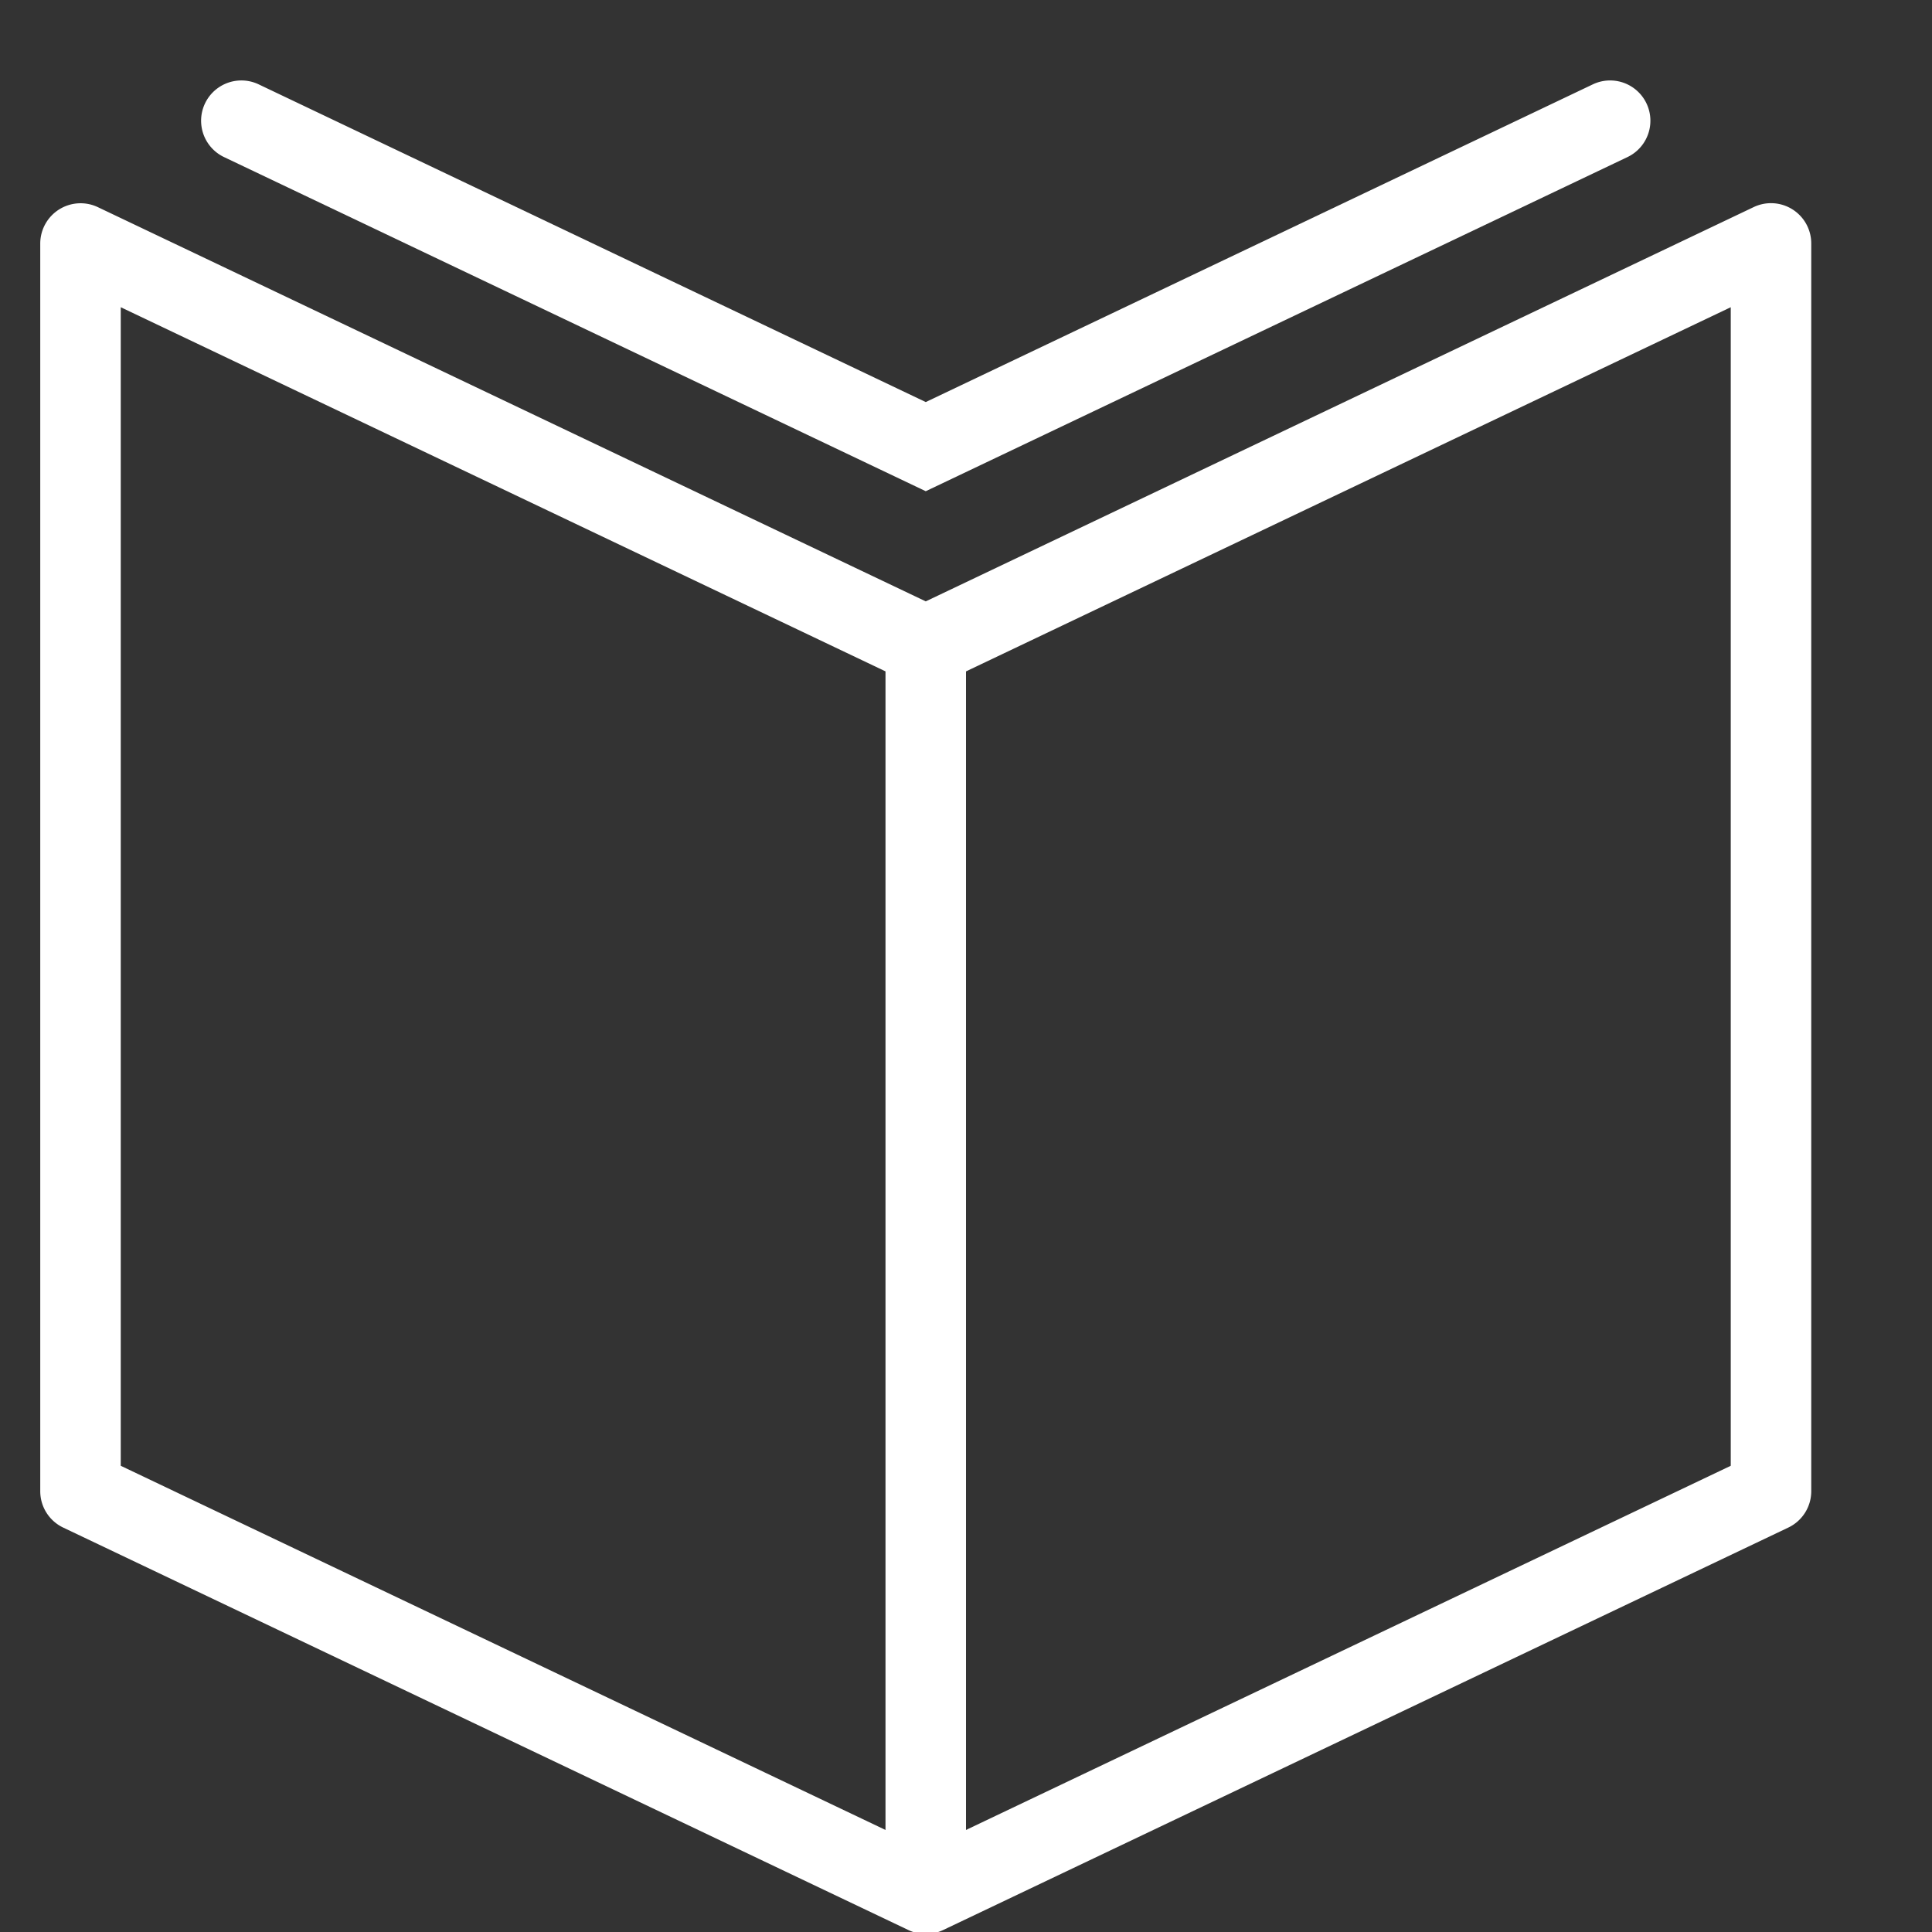 <svg id="Book" viewBox="0 0 48 48" xml:space="preserve" xmlns="http://www.w3.org/2000/svg">
  <rect x="0" y="0" width="48" height="48" fill="#333333" stroke="none"/>
  <path class="color000000 svgShape" fill="#ffffff" d="M23 48.049a.996.996 0 0 1-.43-.097l-21-10a1 1 0 0 1-.57-.903v-31a1.002 1.002 0 0 1 1.43-.903L23 14.941l20.57-9.796a1 1 0 0 1 1.43.904v31a1 1 0 0 1-.57.903l-21 10a.996.996 0 0 1-.43.097zM3 36.417l20 9.524 20-9.524V7.633l-19.57 9.319a1.002 1.002 0 0 1-.859 0L3 7.633v28.784z"></path>
  <path class="color000000 svgShape" fill="#ffffff" d="M23 12.204 5.567 3.903a1 1 0 0 1 .86-1.807L23 9.989l16.573-7.893a1 1 0 0 1 .86 1.807L23 12.204zM22 16.049h2v31h-2z"></path>
</svg>
